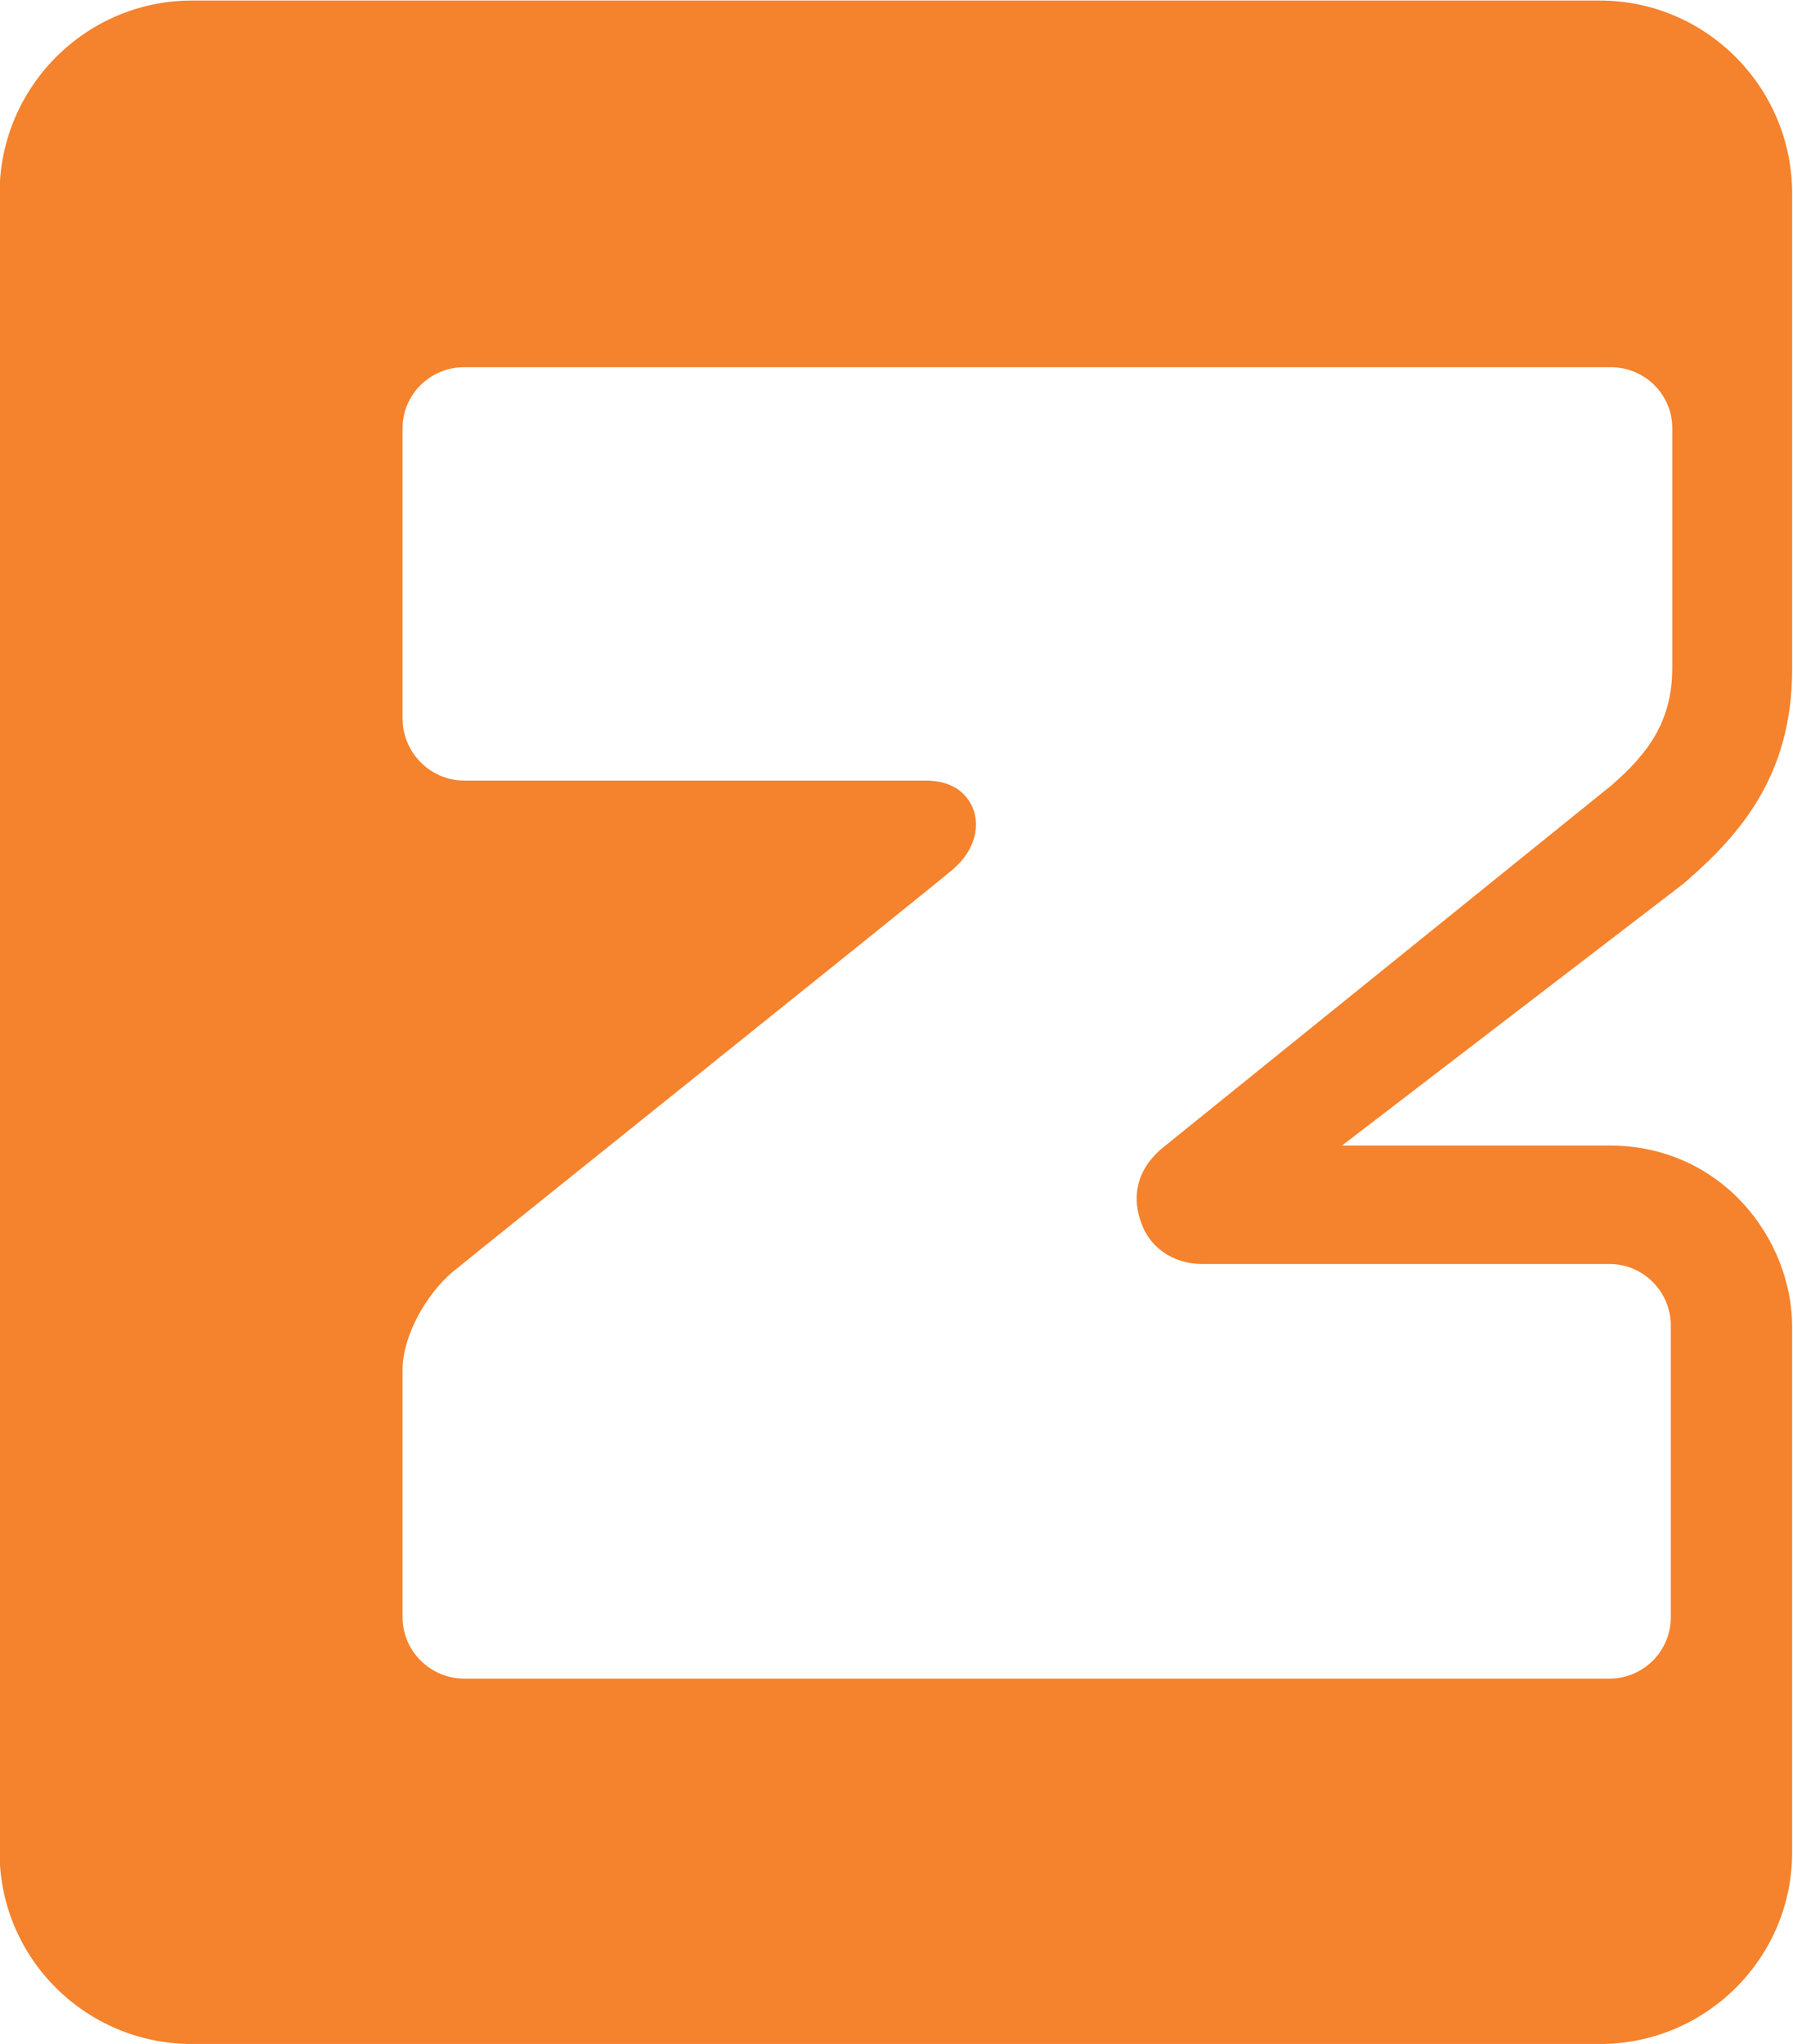 <?xml version="1.0" encoding="UTF-8" standalone="no"?>
<svg
   xmlns:dc="http://purl.org/dc/elements/1.1/"
   xmlns:cc="http://creativecommons.org/ns#"
   xmlns:rdf="http://www.w3.org/1999/02/22-rdf-syntax-ns#"
   xmlns:svg="http://www.w3.org/2000/svg"
   xmlns="http://www.w3.org/2000/svg"
   xmlns:sodipodi="http://sodipodi.sourceforge.net/DTD/sodipodi-0.dtd"
   xmlns:inkscape="http://www.inkscape.org/namespaces/inkscape"
   version="1.1"
   id="svg2"
   xml:space="preserve"
   width="500"
   height="569.792"
   viewBox="0 0 500 569.792"
   sodipodi:docname="Logo-ezweb.svg"
   inkscape:version="1.0.1 (3bc2e813f5, 2020-09-07)"><defs
     id="defs6"><clipPath
       clipPathUnits="userSpaceOnUse"
       id="clipPath18"><path
         d="M 0,842 H 595 V 0 H 0 Z"
         id="path16" /></clipPath><clipPath
       clipPathUnits="userSpaceOnUse"
       id="clipPath26"><path
         d="M 78,728 H 516 V 115 H 78 Z"
         id="path24" /></clipPath><clipPath
       clipPathUnits="userSpaceOnUse"
       id="clipPath34"><path
         d="m 0.015,842.01 h 594.99 V 0 H 0.015 Z"
         id="path32" /></clipPath><clipPath
       clipPathUnits="userSpaceOnUse"
       id="clipPath288"><path
         d="M 78,728 H 516 V 115 H 78 Z"
         id="path286" /></clipPath><clipPath
       clipPathUnits="userSpaceOnUse"
       id="clipPath296"><path
         d="m 0.015,842.01 h 594.99 V 0 H 0.015 Z"
         id="path294" /></clipPath><clipPath
       clipPathUnits="userSpaceOnUse"
       id="clipPath314"><path
         d="M 78,728 H 516 V 115 H 78 Z"
         id="path312" /></clipPath><clipPath
       clipPathUnits="userSpaceOnUse"
       id="clipPath322"><path
         d="m 0.015,842.01 h 594.99 V 0 H 0.015 Z"
         id="path320" /></clipPath><clipPath
       clipPathUnits="userSpaceOnUse"
       id="clipPath958"><path
         d="M 78,728 H 516 V 115 H 78 Z"
         id="path956" /></clipPath><clipPath
       clipPathUnits="userSpaceOnUse"
       id="clipPath966"><path
         d="m 0.015,842.01 h 594.99 V 0 H 0.015 Z"
         id="path964" /></clipPath><clipPath
       clipPathUnits="userSpaceOnUse"
       id="clipPath978"><path
         d="M 292.51,675.06 H 455.5 c 3.916,0 7.09,-3.174 7.09,-7.09 0,-3.906 -3.174,-7.08 -7.09,-7.08 H 129.52 c -3.916,0 -7.09,3.174 -7.09,7.09 0,3.906 3.174,7.08 7.09,7.08"
         clip-rule="evenodd"
         id="path976" /></clipPath><clipPath
       clipPathUnits="userSpaceOnUse"
       id="clipPath1292"><path
         d="M 78,728 H 516 V 115 H 78 Z"
         id="path1290" /></clipPath><clipPath
       clipPathUnits="userSpaceOnUse"
       id="clipPath1300"><path
         d="m 0.015,842.01 h 594.99 V 0 H 0.015 Z"
         id="path1298" /></clipPath><clipPath
       clipPathUnits="userSpaceOnUse"
       id="clipPath1318"><path
         d="M 78,728 H 516 V 115 H 78 Z"
         id="path1316" /></clipPath><clipPath
       clipPathUnits="userSpaceOnUse"
       id="clipPath1326"><path
         d="m 0.015,842.01 h 594.99 V 0 H 0.015 Z"
         id="path1324" /></clipPath><clipPath
       clipPathUnits="userSpaceOnUse"
       id="clipPath1362"><path
         d="m 378.916,379.555 h 11.33 v -11.34 h -11.33 z"
         clip-rule="evenodd"
         id="path1360" /></clipPath><clipPath
       clipPathUnits="userSpaceOnUse"
       id="clipPath1370"><path
         d="M 78,728 H 516 V 115 H 78 Z"
         id="path1368" /></clipPath><clipPath
       clipPathUnits="userSpaceOnUse"
       id="clipPath1378"><path
         d="m 0.015,842.01 h 594.99 V 0 H 0.015 Z"
         id="path1376" /></clipPath><clipPath
       clipPathUnits="userSpaceOnUse"
       id="clipPath1394"><path
         d="m 314.29,389.65 h 11.34 v -11.341 h -11.34 z"
         clip-rule="evenodd"
         id="path1392" /></clipPath><clipPath
       clipPathUnits="userSpaceOnUse"
       id="clipPath1402"><path
         d="M 78,728 H 516 V 115 H 78 Z"
         id="path1400" /></clipPath><clipPath
       clipPathUnits="userSpaceOnUse"
       id="clipPath1410"><path
         d="m 0.015,842.01 h 594.99 V 0 H 0.015 Z"
         id="path1408" /></clipPath><clipPath
       clipPathUnits="userSpaceOnUse"
       id="clipPath1418"><path
         d="m 317.6,379.03 h 4.73 v 9.89 h -4.73 z"
         id="path1416" /></clipPath><clipPath
       clipPathUnits="userSpaceOnUse"
       id="clipPath1426"><path
         d="m 317.6,379.03 h 4.73 v 9.89 h -4.73 z"
         id="path1424" /></clipPath><clipPath
       clipPathUnits="userSpaceOnUse"
       id="clipPath1438"><path
         d="M 78,728 H 516 V 115 H 78 Z"
         id="path1436" /></clipPath><clipPath
       clipPathUnits="userSpaceOnUse"
       id="clipPath1446"><path
         d="m 0.015,842.01 h 594.99 V 0 H 0.015 Z"
         id="path1444" /></clipPath><clipPath
       clipPathUnits="userSpaceOnUse"
       id="clipPath1508"><path
         d="M 292.515,351.16 H 454.09 c 5.479,0 9.92,-4.441 9.92,-9.92 0,-5.479 -4.441,-9.92 -9.92,-9.92 H 130.94 c -5.479,0 -9.92,4.441 -9.92,9.92 0,5.479 4.441,9.92 9.92,9.92"
         clip-rule="evenodd"
         id="path1506" /></clipPath><clipPath
       clipPathUnits="userSpaceOnUse"
       id="clipPath1518"><path
         d="M 78,728 H 516 V 115 H 78 Z"
         id="path1516" /></clipPath><clipPath
       clipPathUnits="userSpaceOnUse"
       id="clipPath1526"><path
         d="m 0.015,842.01 h 594.99 V 0 H 0.015 Z"
         id="path1524" /></clipPath><clipPath
       clipPathUnits="userSpaceOnUse"
       id="clipPath1554"><path
         d="m 122.43,309.29 h 27.23 v -30.11 h -27.23 z"
         clip-rule="evenodd"
         id="path1552" /></clipPath><clipPath
       clipPathUnits="userSpaceOnUse"
       id="clipPath1562"><path
         d="m 121.268,278.057 h 29.593 v 32.357 h -29.593 z"
         id="path1560" /></clipPath><clipPath
       clipPathUnits="userSpaceOnUse"
       id="clipPath1570"><path
         d="m 121.268,278.057 h 29.593 v 32.357 h -29.593 z"
         id="path1568" /></clipPath><clipPath
       clipPathUnits="userSpaceOnUse"
       id="clipPath1582"><path
         d="M 78,728 H 516 V 115 H 78 Z"
         id="path1580" /></clipPath><clipPath
       clipPathUnits="userSpaceOnUse"
       id="clipPath1590"><path
         d="m 0.015,842.01 h 594.99 V 0 H 0.015 Z"
         id="path1588" /></clipPath><clipPath
       clipPathUnits="userSpaceOnUse"
       id="clipPath1812"><path
         d="m 238.61,305.69 h 22.68 v -17.011 h -22.68 z"
         clip-rule="evenodd"
         id="path1810" /></clipPath><clipPath
       clipPathUnits="userSpaceOnUse"
       id="clipPath1820"><path
         d="M 78,728 H 516 V 115 H 78 Z"
         id="path1818" /></clipPath><clipPath
       clipPathUnits="userSpaceOnUse"
       id="clipPath1828"><path
         d="m 0.015,842.01 h 594.99 V 0 H 0.015 Z"
         id="path1826" /></clipPath><clipPath
       clipPathUnits="userSpaceOnUse"
       id="clipPath1854"><path
         d="m 208.54,306.67 h 17 v -17.01 h -17 z"
         clip-rule="evenodd"
         id="path1852" /></clipPath><clipPath
       clipPathUnits="userSpaceOnUse"
       id="clipPath1862"><path
         d="M 78,728 H 516 V 115 H 78 Z"
         id="path1860" /></clipPath><clipPath
       clipPathUnits="userSpaceOnUse"
       id="clipPath1870"><path
         d="m 0.015,842.01 h 594.99 V 0 H 0.015 Z"
         id="path1868" /></clipPath><clipPath
       clipPathUnits="userSpaceOnUse"
       id="clipPath1884"><path
         d="M 78,728 H 516 V 115 H 78 Z"
         id="path1882" /></clipPath><clipPath
       clipPathUnits="userSpaceOnUse"
       id="clipPath1892"><path
         d="m 0.015,842.01 h 594.99 V 0 H 0.015 Z"
         id="path1890" /></clipPath><clipPath
       clipPathUnits="userSpaceOnUse"
       id="clipPath2128"><path
         d="M 78,728 H 516 V 115 H 78 Z"
         id="path2126" /></clipPath><clipPath
       clipPathUnits="userSpaceOnUse"
       id="clipPath2136"><path
         d="m 0.015,842.01 h 594.99 V 0 H 0.015 Z"
         id="path2134" /></clipPath><clipPath
       clipPathUnits="userSpaceOnUse"
       id="clipPath1854-0"><path
         d="m 208.54,306.67 h 17 v -17.01 h -17 z"
         clip-rule="evenodd"
         id="path1852-3" /></clipPath><clipPath
       clipPathUnits="userSpaceOnUse"
       id="clipPath1862-4"><path
         d="M 78,728 H 516 V 115 H 78 Z"
         id="path1860-9" /></clipPath><clipPath
       clipPathUnits="userSpaceOnUse"
       id="clipPath1870-3"><path
         d="m 0.015,842.01 h 594.99 V 0 H 0.015 Z"
         id="path1868-1" /></clipPath></defs><sodipodi:namedview
     pagecolor="#ffffff"
     bordercolor="#666666"
     borderopacity="1"
     objecttolerance="10"
     gridtolerance="10"
     guidetolerance="10"
     inkscape:pageopacity="0"
     inkscape:pageshadow="2"
     inkscape:window-width="3840"
     inkscape:window-height="2068"
     id="namedview4"
     showgrid="true"
     fit-margin-top="0"
     fit-margin-left="0"
     fit-margin-right="0"
     fit-margin-bottom="0"
     inkscape:zoom="1.1063854"
     inkscape:cx="768.7809"
     inkscape:cy="288.92938"
     inkscape:window-x="-12"
     inkscape:window-y="-12"
     inkscape:window-maximized="1"
     inkscape:current-layer="g10"><inkscape:grid
       type="xygrid"
       id="grid5198"
       originx="-344.606"
       originy="-354.093" /></sodipodi:namedview><g
     id="g10"
     inkscape:groupmode="layer"
     inkscape:label="a1407pt_torisetsu_07"
     transform="matrix(1.333,0,0,-1.333,-460.052,604.347)"><path
       d="m 720.039,313.413 v 99.515 c 0,22.183 -18.018,40.332 -40.244,40.332 H 385.283 c -22.226,0 -40.244,-18.149 -40.244,-40.332 V 65.985 c 0,-22.095 18.018,-40.069 40.244,-40.069 h 294.511 c 22.226,0 40.244,17.974 40.244,40.069 V 175.934 c 0,18.281 -14.686,37.877 -38.228,37.877 h -55.939 c 20.692,15.87 71.37,54.711 71.37,54.711 11.968,10.258 22.796,22.709 22.796,44.891 m -25.076,0.263 c 0,-11.354 -5.305,-18.062 -12.626,-24.462 l -94.21,-76.061 c -6.006,-5.173 -5.874,-11.179 -4.252,-15.519 2.28,-6.269 7.979,-8.592 12.626,-8.592 h 85.311 c 7.102,0 12.845,-5.787 12.845,-12.889 v -60.98 c 0,-7.102 -5.743,-12.845 -12.845,-12.845 H 442.23 c -7.058,0 -12.889,5.743 -12.889,12.845 v 51.73 c 0,7.19 5.042,15.914 10.521,20.517 9.688,7.891 97.717,78.341 104.644,84.171 4.472,3.858 5.524,8.592 4.34,12.275 -1.622,4.428 -5.436,6.269 -10.127,6.269 H 442.23 c -7.058,0 -12.889,5.831 -12.889,12.976 v 60.717 c 0,7.102 5.831,12.757 12.889,12.757 h 239.844 c 7.102,0 12.889,-5.655 12.889,-12.757 V 313.676"
       style="fill:#f5822c;fill-opacity:1;fill-rule:nonzero;stroke:none;stroke-width:43.839"
       id="path1876" /></g></svg>
